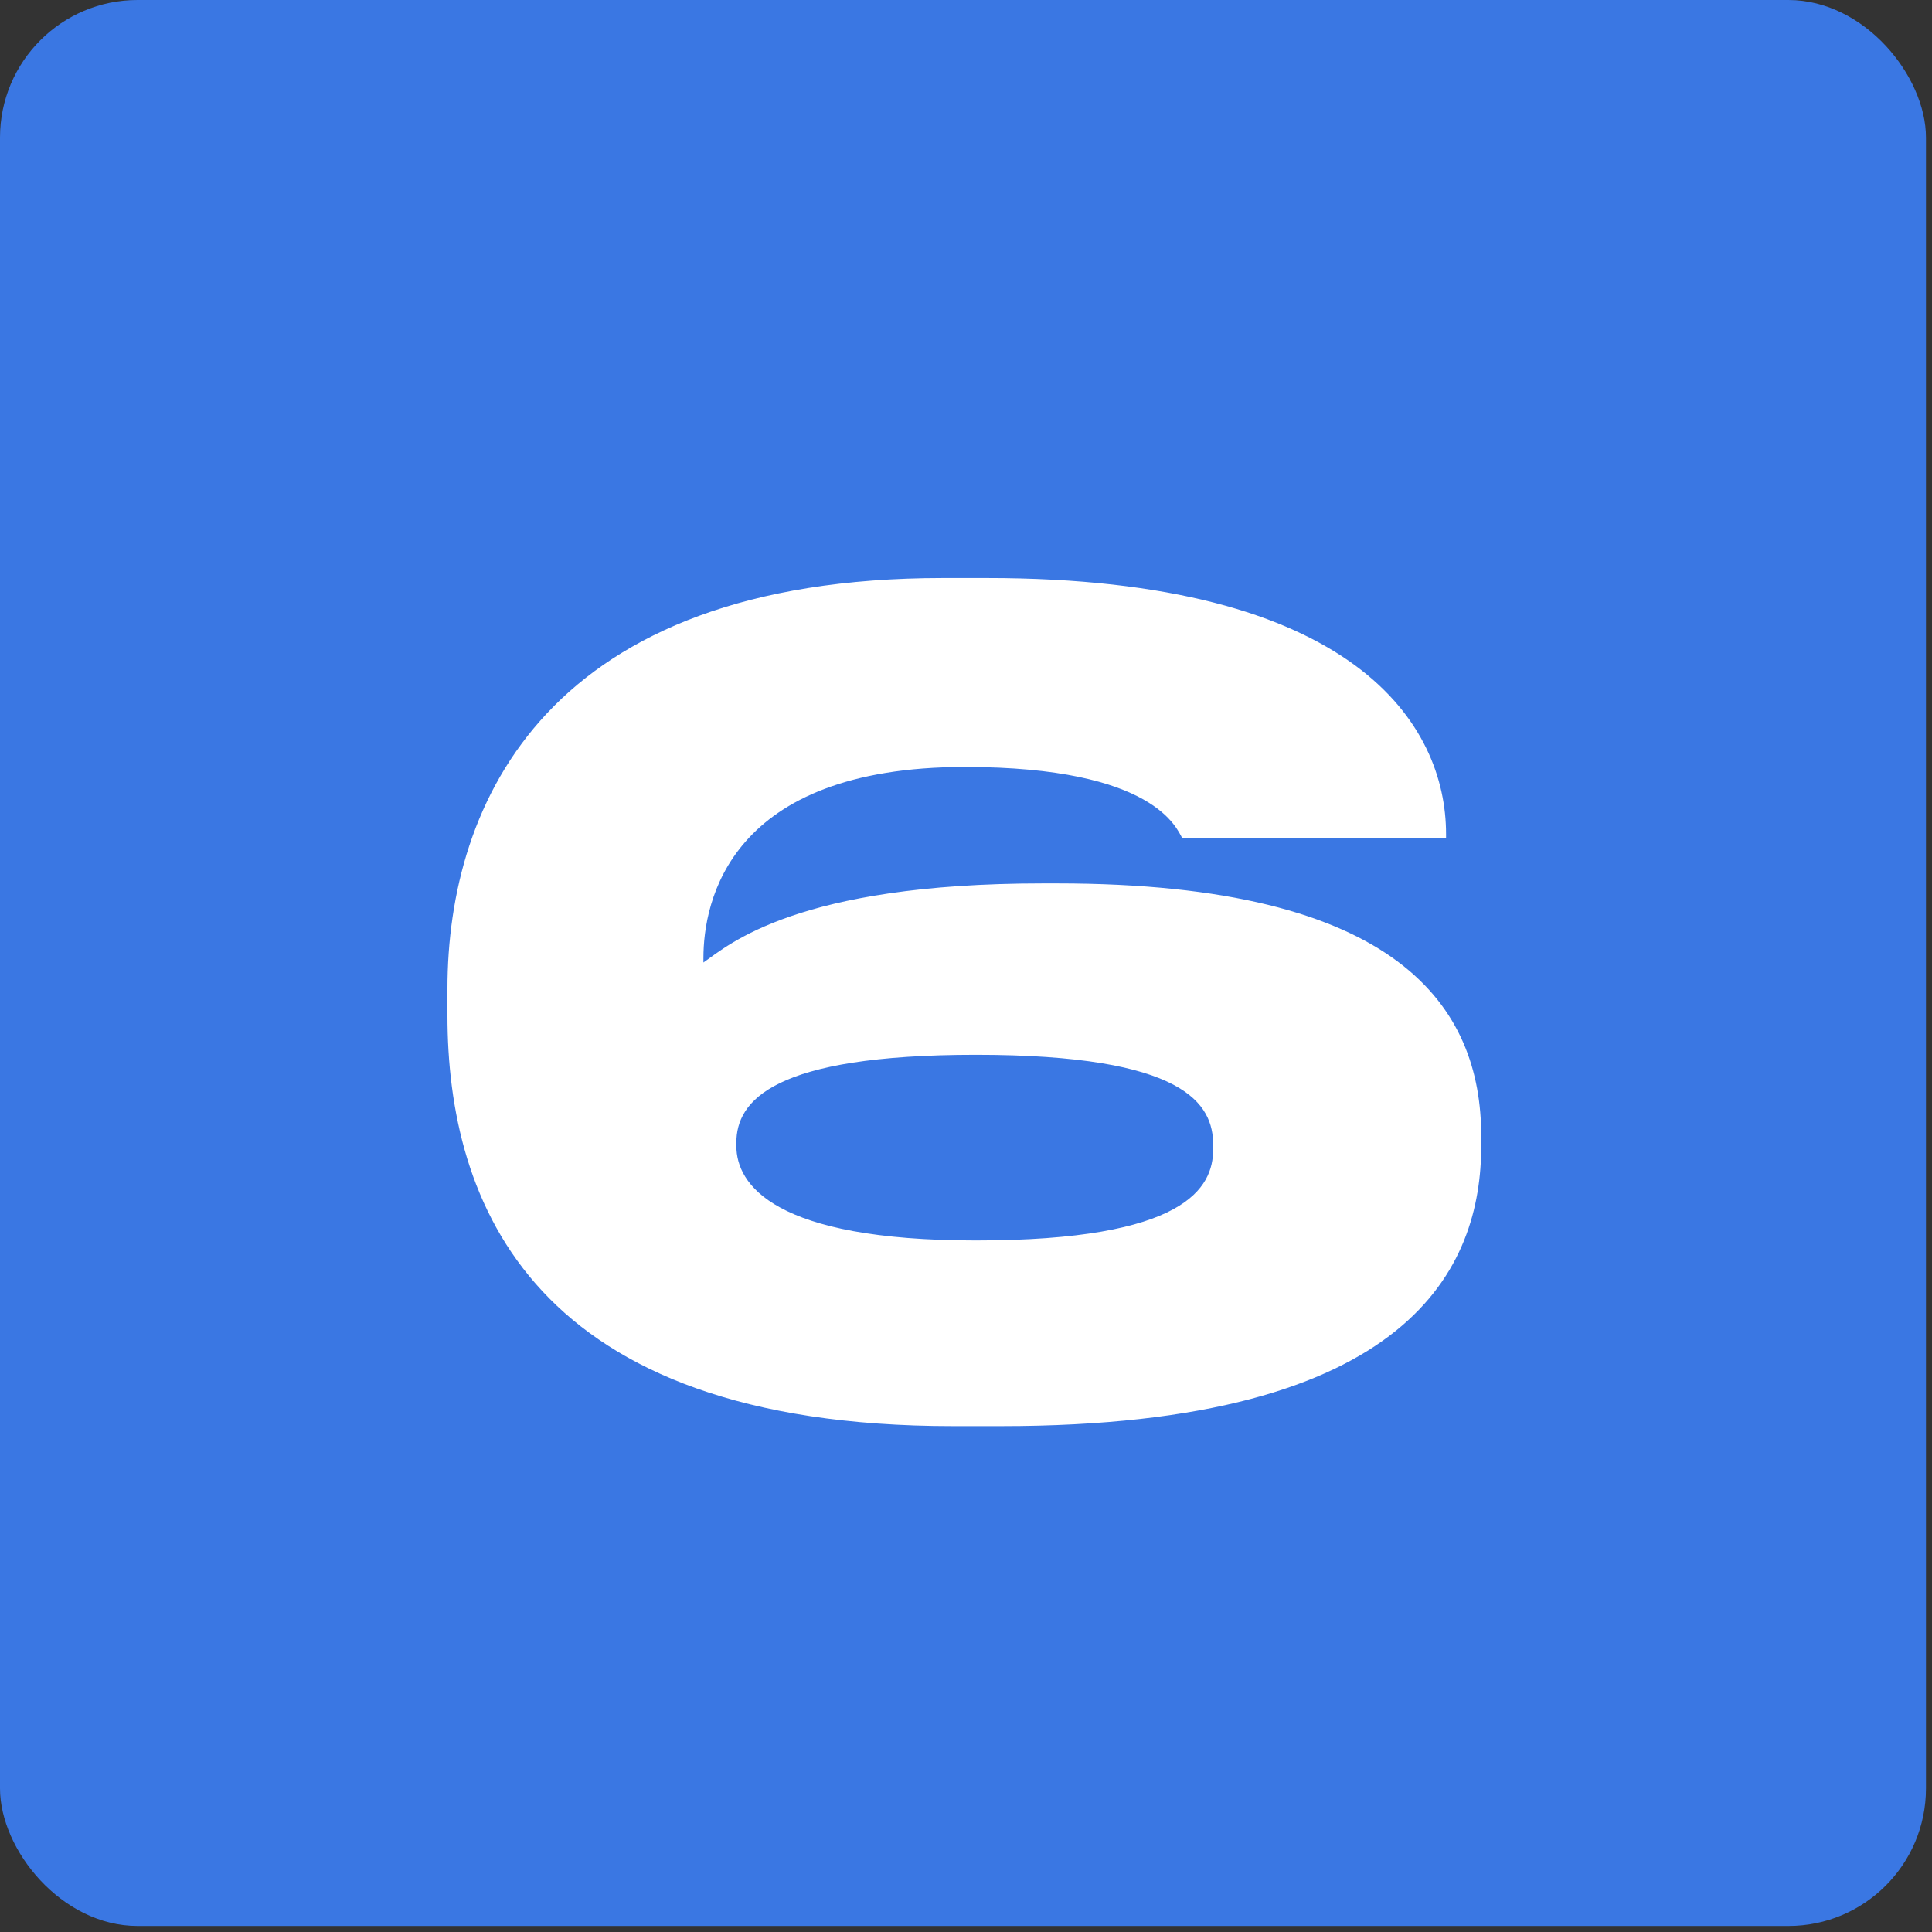 <?xml version="1.0" encoding="UTF-8"?> <svg xmlns="http://www.w3.org/2000/svg" width="134" height="134" viewBox="0 0 134 134" fill="none"><rect x="0" y="0" width="134" height="134" fill="#333333" stroke="none"/> <rect width="133.582" height="133.582" rx="9.542" fill="#3A77E3"></rect> <path d="M69.437 98.913C98.01 98.913 102.735 87.789 102.735 79.483V78.798C102.735 69.883 97.096 61.273 73.323 61.273H72.332C55.264 61.273 50.54 65.54 48.788 66.759V66.454C48.788 62.568 50.54 53.196 66.922 53.196C80.18 53.196 81.628 57.539 82.009 58.148H100.296V57.844C100.296 50.3 94.048 40.09 68.446 40.09H65.398C38.044 40.09 31.034 55.558 31.034 68.587V70.416C31.034 83.446 36.901 98.913 66.084 98.913H69.437ZM51.073 79.255C51.073 76.359 53.588 73.159 67.684 73.159C82.238 73.159 84.143 76.588 84.143 79.407V79.712C84.143 82.379 82.238 86.036 67.684 86.036C53.664 86.036 51.073 82.15 51.073 79.483V79.255Z" fill="white"></path> </svg> 